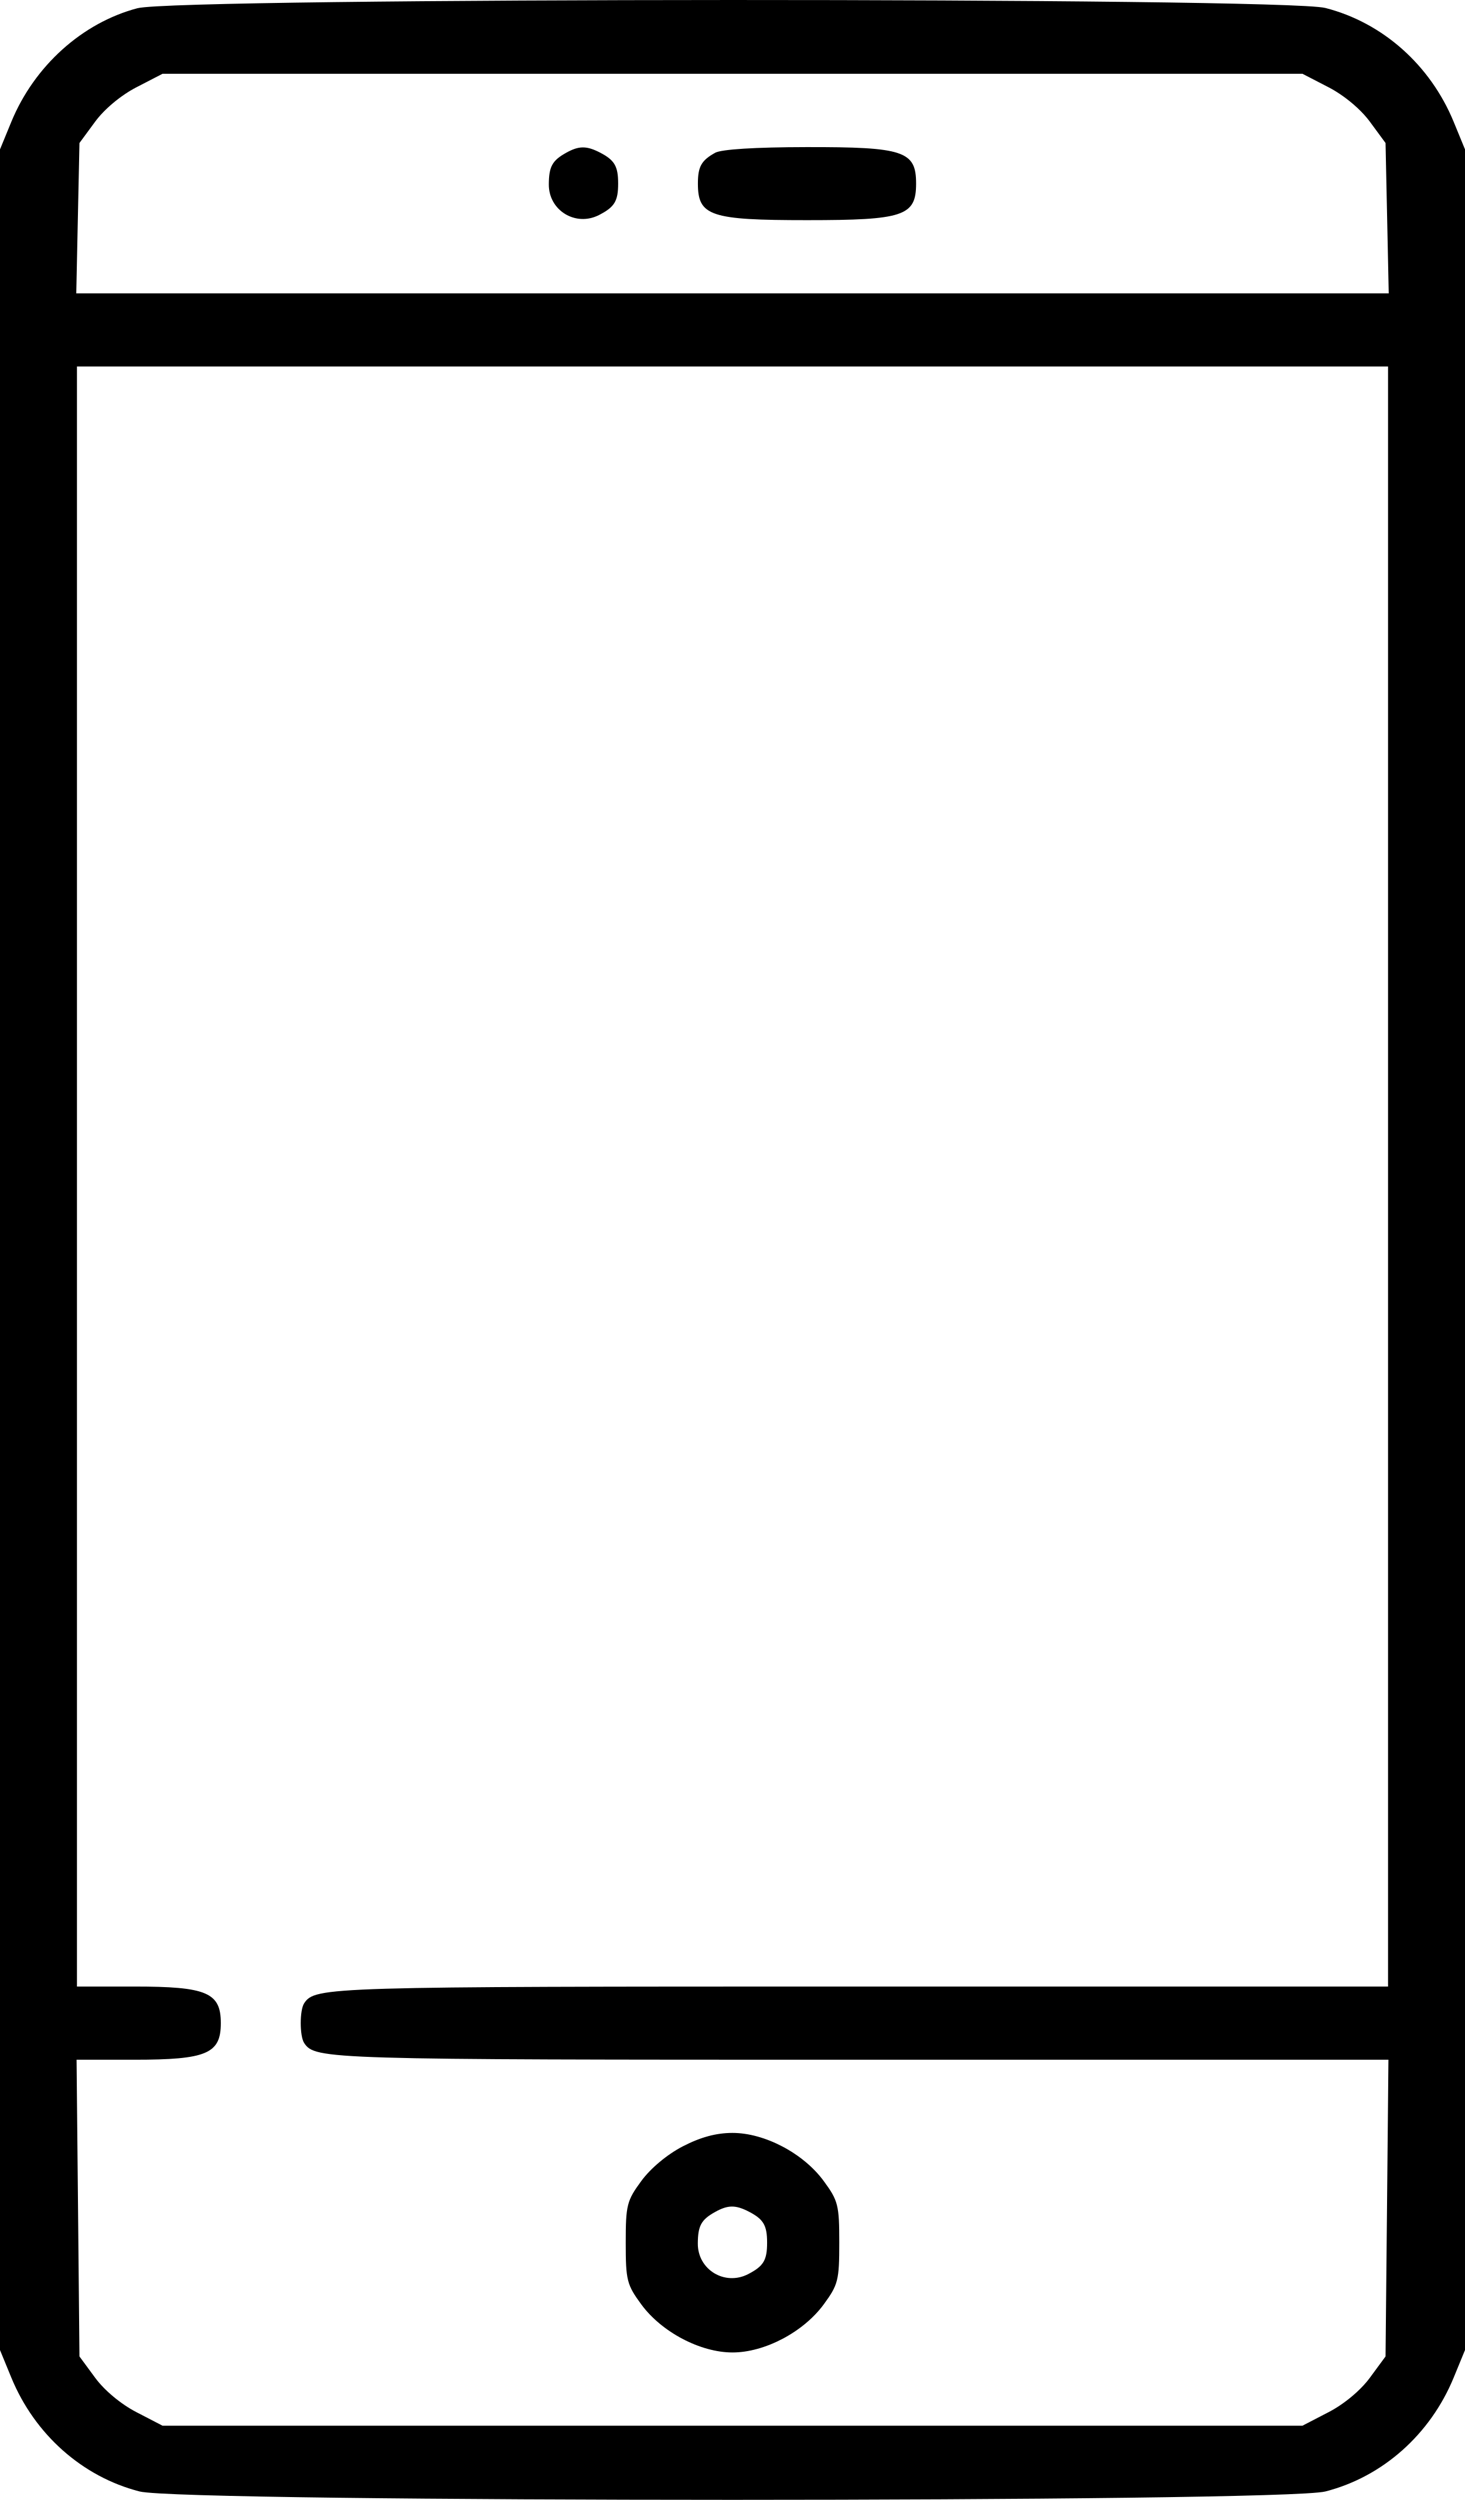 <svg width="34" height="58" viewBox="0 0 34 58" fill="none" xmlns="http://www.w3.org/2000/svg">
<path fill-rule="evenodd" clip-rule="evenodd" d="M3.189 0.191C1.909 0.529 0.796 1.531 0.263 2.826L0 3.466V28.996V54.525L0.263 55.165C0.806 56.484 1.914 57.467 3.24 57.806C4.248 58.065 29.752 58.065 30.76 57.806C32.086 57.467 33.194 56.484 33.737 55.165L34 54.525V28.996V3.466L33.737 2.826C33.194 1.507 32.086 0.524 30.76 0.185C29.783 -0.065 4.136 -0.06 3.189 0.191ZM30.83 2.023C31.192 2.21 31.577 2.53 31.794 2.826L32.156 3.318L32.193 5.062L32.23 6.806H17H1.77L1.807 5.062L1.844 3.318L2.206 2.826C2.423 2.53 2.807 2.21 3.17 2.023L3.772 1.712H17H30.228L30.83 2.023ZM13.139 3.545C12.816 3.725 12.739 3.866 12.737 4.279C12.734 4.886 13.364 5.268 13.906 4.987C14.263 4.803 14.346 4.666 14.346 4.259C14.346 3.856 14.263 3.715 13.925 3.54C13.613 3.379 13.435 3.38 13.139 3.545ZM16.597 3.545C16.277 3.723 16.197 3.866 16.197 4.259C16.197 5.012 16.484 5.108 18.729 5.108C20.974 5.108 21.261 5.012 21.261 4.259C21.261 3.504 20.976 3.409 18.708 3.413C17.524 3.415 16.742 3.464 16.597 3.545ZM32.214 27.297V46.091H19.931C7.562 46.091 7.318 46.098 7.061 46.476C6.952 46.636 6.952 47.243 7.061 47.404C7.318 47.782 7.562 47.789 19.936 47.789H32.223L32.19 51.231L32.156 54.673L31.794 55.165C31.577 55.461 31.193 55.781 30.83 55.968L30.228 56.28H17H3.772L3.17 55.968C2.807 55.781 2.423 55.461 2.206 55.165L1.844 54.673L1.811 51.231L1.777 47.789H3.115C4.796 47.789 5.125 47.65 5.125 46.94C5.125 46.23 4.796 46.091 3.119 46.091H1.786V27.297V8.504H17H32.214V27.297ZM15.848 49.798C15.485 49.986 15.101 50.306 14.884 50.602C14.548 51.059 14.522 51.161 14.522 52.034C14.522 52.908 14.548 53.009 14.884 53.467C15.355 54.108 16.253 54.581 17 54.581C17.747 54.581 18.645 54.108 19.116 53.467C19.452 53.009 19.478 52.908 19.478 52.034C19.478 51.161 19.452 51.059 19.116 50.602C18.645 49.96 17.747 49.487 17 49.487C16.623 49.487 16.261 49.585 15.848 49.798ZM17.382 51.315C17.72 51.49 17.803 51.632 17.803 52.034C17.803 52.441 17.721 52.578 17.364 52.763C16.822 53.043 16.192 52.661 16.195 52.054C16.197 51.641 16.274 51.5 16.597 51.321C16.893 51.156 17.071 51.154 17.382 51.315Z" fill="black"/>
</svg>
